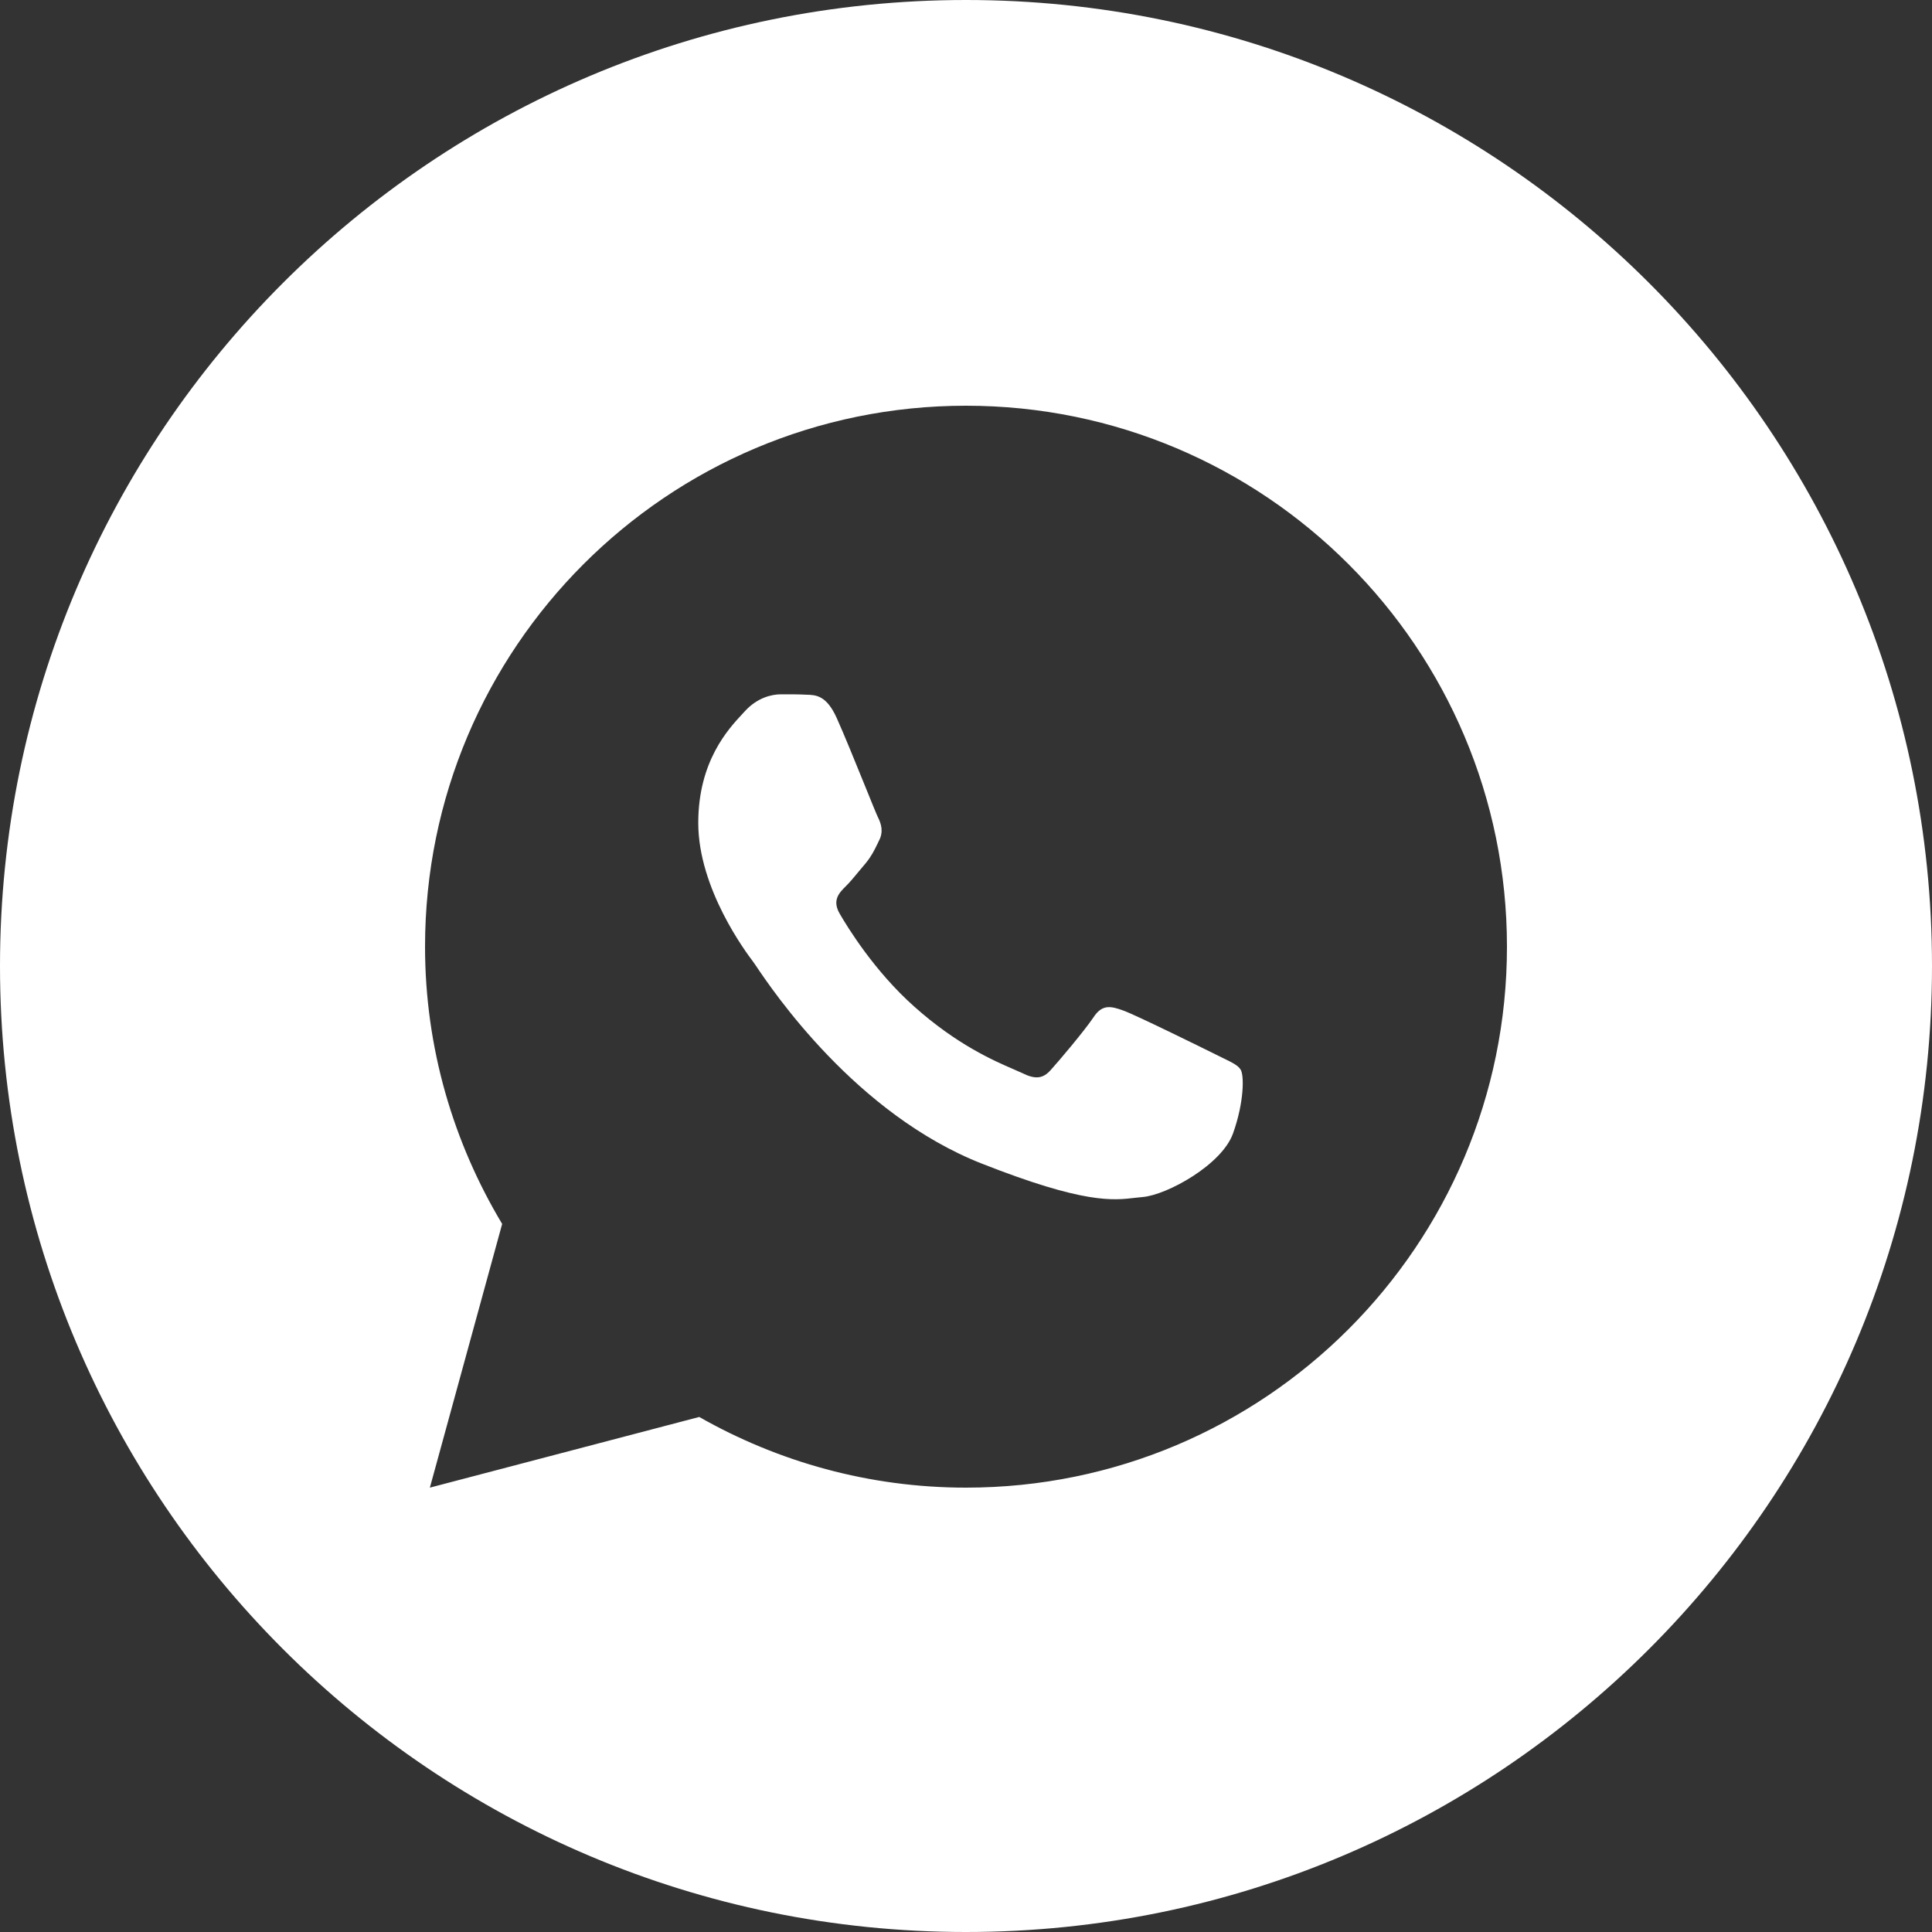 <?xml version="1.0" encoding="UTF-8"?> <svg xmlns="http://www.w3.org/2000/svg" width="24" height="24" viewBox="0 0 24 24" fill="none"><rect x="0" y="0" width="24" height="24" fill="#333333" stroke="none"/> <path fill-rule="evenodd" clip-rule="evenodd" d="M24 12C24 18.627 18.627 24 12 24C5.373 24 0 18.627 0 12C0 5.373 5.373 0 12 0C18.627 0 24 5.373 24 12ZM5.28 11.76C5.28 8.049 8.289 5.04 12 5.04C15.711 5.04 18.72 8.049 18.72 11.76C18.72 15.471 15.711 18.48 12 18.48C10.794 18.48 9.664 18.158 8.686 17.602L5.34 18.48L6.238 15.204C5.634 14.196 5.28 13.021 5.28 11.76ZM9.734 8.625C9.723 8.625 9.711 8.625 9.7 8.625C9.588 8.625 9.408 8.666 9.255 8.833C9.244 8.845 9.232 8.858 9.219 8.872C9.046 9.058 8.674 9.459 8.674 10.222C8.674 11.04 9.269 11.832 9.352 11.942C9.358 11.95 9.37 11.967 9.387 11.992C9.598 12.306 10.629 13.838 12.197 14.455C13.467 14.955 13.823 14.913 14.107 14.879C14.137 14.876 14.166 14.872 14.195 14.87C14.5 14.843 15.179 14.468 15.317 14.08C15.456 13.691 15.456 13.358 15.412 13.288C15.379 13.233 15.301 13.196 15.185 13.14C15.157 13.127 15.127 13.112 15.094 13.095C14.927 13.012 14.109 12.609 13.956 12.554C13.804 12.499 13.693 12.47 13.584 12.637C13.472 12.804 13.155 13.179 13.056 13.288C12.959 13.4 12.863 13.413 12.696 13.329C12.668 13.316 12.631 13.3 12.585 13.28C12.35 13.178 11.888 12.979 11.357 12.504C10.862 12.064 10.528 11.518 10.432 11.352C10.335 11.186 10.421 11.094 10.505 11.011C10.556 10.962 10.613 10.892 10.671 10.822C10.699 10.788 10.728 10.754 10.755 10.722C10.826 10.634 10.857 10.571 10.901 10.481C10.907 10.469 10.913 10.456 10.919 10.443C10.977 10.334 10.948 10.236 10.906 10.152C10.889 10.118 10.824 9.957 10.743 9.757C10.628 9.473 10.48 9.11 10.393 8.917C10.268 8.641 10.138 8.632 10.018 8.63C9.931 8.625 9.832 8.625 9.734 8.625Z" fill="white"></path> </svg> 